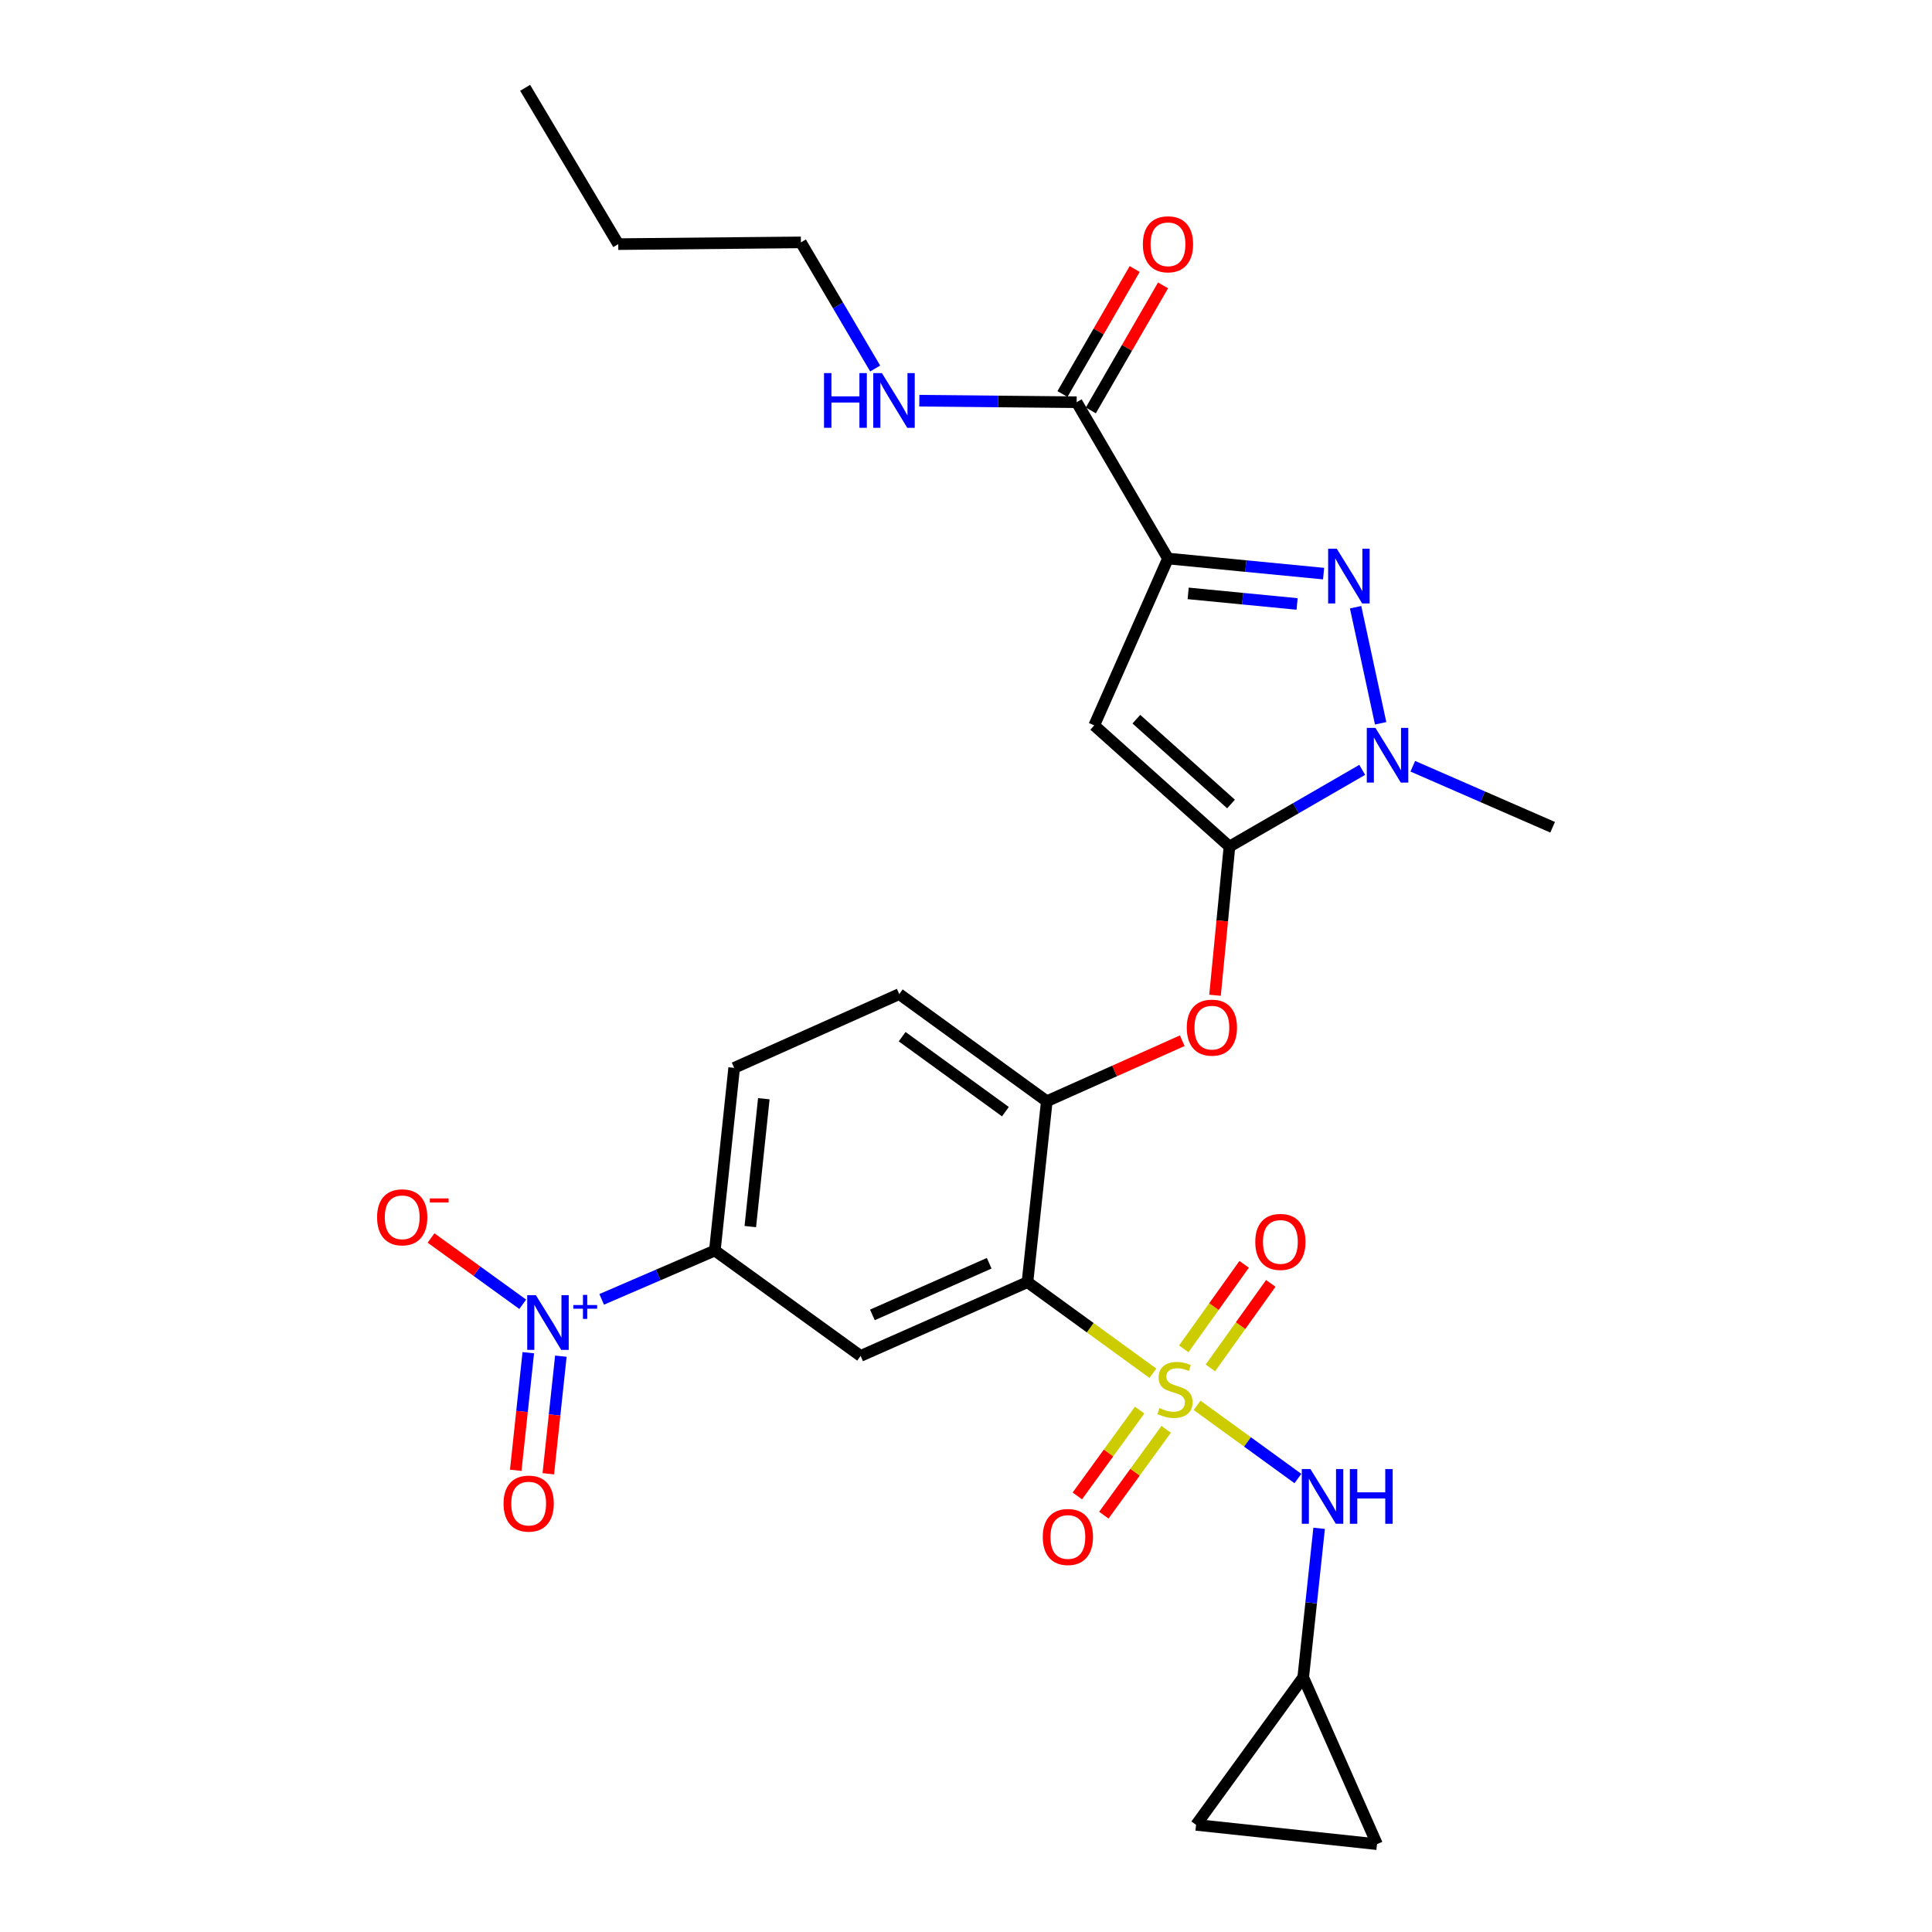 <?xml version='1.0' encoding='iso-8859-1'?>
<svg version='1.1' baseProfile='full'
              xmlns='http://www.w3.org/2000/svg'
                      xmlns:rdkit='http://www.rdkit.org/xml'
                      xmlns:xlink='http://www.w3.org/1999/xlink'
                  xml:space='preserve'
width='1000px' height='1000px' viewBox='0 0 1000 1000'>
<!-- END OF HEADER -->
<rect style='opacity:1.0;fill:#FFFFFF;stroke:none' width='1000' height='1000' x='0' y='0'> </rect>
<path class='bond-0' d='M 587.315,139.241 L 568.624,171.594' style='fill:none;fill-rule:evenodd;stroke:#FF0000;stroke-width:6px;stroke-linecap:butt;stroke-linejoin:miter;stroke-opacity:1' />
<path class='bond-0' d='M 568.624,171.594 L 549.932,203.946' style='fill:none;fill-rule:evenodd;stroke:#000000;stroke-width:6px;stroke-linecap:butt;stroke-linejoin:miter;stroke-opacity:1' />
<path class='bond-0' d='M 601.992,147.721 L 583.301,180.073' style='fill:none;fill-rule:evenodd;stroke:#FF0000;stroke-width:6px;stroke-linecap:butt;stroke-linejoin:miter;stroke-opacity:1' />
<path class='bond-0' d='M 583.301,180.073 L 564.61,212.426' style='fill:none;fill-rule:evenodd;stroke:#000000;stroke-width:6px;stroke-linecap:butt;stroke-linejoin:miter;stroke-opacity:1' />
<path class='bond-1' d='M 557.271,208.186 L 516.553,207.792' style='fill:none;fill-rule:evenodd;stroke:#000000;stroke-width:6px;stroke-linecap:butt;stroke-linejoin:miter;stroke-opacity:1' />
<path class='bond-1' d='M 516.553,207.792 L 475.834,207.399' style='fill:none;fill-rule:evenodd;stroke:#0000FF;stroke-width:6px;stroke-linecap:butt;stroke-linejoin:miter;stroke-opacity:1' />
<path class='bond-2' d='M 557.271,208.186 L 604.546,289.09' style='fill:none;fill-rule:evenodd;stroke:#000000;stroke-width:6px;stroke-linecap:butt;stroke-linejoin:miter;stroke-opacity:1' />
<path class='bond-3' d='M 414.542,125.455 L 433.768,158.097' style='fill:none;fill-rule:evenodd;stroke:#000000;stroke-width:6px;stroke-linecap:butt;stroke-linejoin:miter;stroke-opacity:1' />
<path class='bond-3' d='M 433.768,158.097 L 452.993,190.738' style='fill:none;fill-rule:evenodd;stroke:#0000FF;stroke-width:6px;stroke-linecap:butt;stroke-linejoin:miter;stroke-opacity:1' />
<path class='bond-4' d='M 414.542,125.455 L 320.002,126.359' style='fill:none;fill-rule:evenodd;stroke:#000000;stroke-width:6px;stroke-linecap:butt;stroke-linejoin:miter;stroke-opacity:1' />
<path class='bond-5' d='M 320.002,126.359 L 271.814,45.455' style='fill:none;fill-rule:evenodd;stroke:#000000;stroke-width:6px;stroke-linecap:butt;stroke-linejoin:miter;stroke-opacity:1' />
<path class='bond-6' d='M 731.255,396.611 L 767.446,412.397' style='fill:none;fill-rule:evenodd;stroke:#0000FF;stroke-width:6px;stroke-linecap:butt;stroke-linejoin:miter;stroke-opacity:1' />
<path class='bond-6' d='M 767.446,412.397 L 803.637,428.184' style='fill:none;fill-rule:evenodd;stroke:#000000;stroke-width:6px;stroke-linecap:butt;stroke-linejoin:miter;stroke-opacity:1' />
<path class='bond-7' d='M 714.619,374.378 L 701.657,314.286' style='fill:none;fill-rule:evenodd;stroke:#0000FF;stroke-width:6px;stroke-linecap:butt;stroke-linejoin:miter;stroke-opacity:1' />
<path class='bond-8' d='M 705.082,398.48 L 670.725,418.333' style='fill:none;fill-rule:evenodd;stroke:#0000FF;stroke-width:6px;stroke-linecap:butt;stroke-linejoin:miter;stroke-opacity:1' />
<path class='bond-8' d='M 670.725,418.333 L 636.367,438.185' style='fill:none;fill-rule:evenodd;stroke:#000000;stroke-width:6px;stroke-linecap:butt;stroke-linejoin:miter;stroke-opacity:1' />
<path class='bond-9' d='M 685.09,296.907 L 644.818,292.998' style='fill:none;fill-rule:evenodd;stroke:#0000FF;stroke-width:6px;stroke-linecap:butt;stroke-linejoin:miter;stroke-opacity:1' />
<path class='bond-9' d='M 644.818,292.998 L 604.546,289.09' style='fill:none;fill-rule:evenodd;stroke:#000000;stroke-width:6px;stroke-linecap:butt;stroke-linejoin:miter;stroke-opacity:1' />
<path class='bond-9' d='M 671.371,312.606 L 643.181,309.87' style='fill:none;fill-rule:evenodd;stroke:#0000FF;stroke-width:6px;stroke-linecap:butt;stroke-linejoin:miter;stroke-opacity:1' />
<path class='bond-9' d='M 643.181,309.87 L 614.99,307.134' style='fill:none;fill-rule:evenodd;stroke:#000000;stroke-width:6px;stroke-linecap:butt;stroke-linejoin:miter;stroke-opacity:1' />
<path class='bond-10' d='M 604.546,289.09 L 566.368,375.456' style='fill:none;fill-rule:evenodd;stroke:#000000;stroke-width:6px;stroke-linecap:butt;stroke-linejoin:miter;stroke-opacity:1' />
<path class='bond-11' d='M 566.368,375.456 L 636.367,438.185' style='fill:none;fill-rule:evenodd;stroke:#000000;stroke-width:6px;stroke-linecap:butt;stroke-linejoin:miter;stroke-opacity:1' />
<path class='bond-11' d='M 588.181,372.241 L 637.18,416.152' style='fill:none;fill-rule:evenodd;stroke:#000000;stroke-width:6px;stroke-linecap:butt;stroke-linejoin:miter;stroke-opacity:1' />
<path class='bond-12' d='M 636.367,438.185 L 632.628,476.667' style='fill:none;fill-rule:evenodd;stroke:#000000;stroke-width:6px;stroke-linecap:butt;stroke-linejoin:miter;stroke-opacity:1' />
<path class='bond-12' d='M 632.628,476.667 L 628.89,515.149' style='fill:none;fill-rule:evenodd;stroke:#FF0000;stroke-width:6px;stroke-linecap:butt;stroke-linejoin:miter;stroke-opacity:1' />
<path class='bond-13' d='M 674.545,868.179 L 712.732,954.545' style='fill:none;fill-rule:evenodd;stroke:#000000;stroke-width:6px;stroke-linecap:butt;stroke-linejoin:miter;stroke-opacity:1' />
<path class='bond-14' d='M 674.545,868.179 L 619.086,944.544' style='fill:none;fill-rule:evenodd;stroke:#000000;stroke-width:6px;stroke-linecap:butt;stroke-linejoin:miter;stroke-opacity:1' />
<path class='bond-15' d='M 674.545,868.179 L 678.664,829.618' style='fill:none;fill-rule:evenodd;stroke:#000000;stroke-width:6px;stroke-linecap:butt;stroke-linejoin:miter;stroke-opacity:1' />
<path class='bond-15' d='M 678.664,829.618 L 682.782,791.057' style='fill:none;fill-rule:evenodd;stroke:#0000FF;stroke-width:6px;stroke-linecap:butt;stroke-linejoin:miter;stroke-opacity:1' />
<path class='bond-16' d='M 611.93,538.674 L 576.874,554.337' style='fill:none;fill-rule:evenodd;stroke:#FF0000;stroke-width:6px;stroke-linecap:butt;stroke-linejoin:miter;stroke-opacity:1' />
<path class='bond-16' d='M 576.874,554.337 L 541.817,569.999' style='fill:none;fill-rule:evenodd;stroke:#000000;stroke-width:6px;stroke-linecap:butt;stroke-linejoin:miter;stroke-opacity:1' />
<path class='bond-17' d='M 626.504,708.023 L 642.13,686.146' style='fill:none;fill-rule:evenodd;stroke:#CCCC00;stroke-width:6px;stroke-linecap:butt;stroke-linejoin:miter;stroke-opacity:1' />
<path class='bond-17' d='M 642.13,686.146 L 657.756,664.27' style='fill:none;fill-rule:evenodd;stroke:#FF0000;stroke-width:6px;stroke-linecap:butt;stroke-linejoin:miter;stroke-opacity:1' />
<path class='bond-17' d='M 612.71,698.171 L 628.336,676.294' style='fill:none;fill-rule:evenodd;stroke:#CCCC00;stroke-width:6px;stroke-linecap:butt;stroke-linejoin:miter;stroke-opacity:1' />
<path class='bond-17' d='M 628.336,676.294 L 643.962,654.417' style='fill:none;fill-rule:evenodd;stroke:#FF0000;stroke-width:6px;stroke-linecap:butt;stroke-linejoin:miter;stroke-opacity:1' />
<path class='bond-18' d='M 589.883,729.868 L 573.757,752.077' style='fill:none;fill-rule:evenodd;stroke:#CCCC00;stroke-width:6px;stroke-linecap:butt;stroke-linejoin:miter;stroke-opacity:1' />
<path class='bond-18' d='M 573.757,752.077 L 557.631,774.286' style='fill:none;fill-rule:evenodd;stroke:#FF0000;stroke-width:6px;stroke-linecap:butt;stroke-linejoin:miter;stroke-opacity:1' />
<path class='bond-18' d='M 603.6,739.828 L 587.474,762.037' style='fill:none;fill-rule:evenodd;stroke:#CCCC00;stroke-width:6px;stroke-linecap:butt;stroke-linejoin:miter;stroke-opacity:1' />
<path class='bond-18' d='M 587.474,762.037 L 571.348,784.246' style='fill:none;fill-rule:evenodd;stroke:#FF0000;stroke-width:6px;stroke-linecap:butt;stroke-linejoin:miter;stroke-opacity:1' />
<path class='bond-19' d='M 619.62,727.4 L 645.71,746.344' style='fill:none;fill-rule:evenodd;stroke:#CCCC00;stroke-width:6px;stroke-linecap:butt;stroke-linejoin:miter;stroke-opacity:1' />
<path class='bond-19' d='M 645.71,746.344 L 671.8,765.288' style='fill:none;fill-rule:evenodd;stroke:#0000FF;stroke-width:6px;stroke-linecap:butt;stroke-linejoin:miter;stroke-opacity:1' />
<path class='bond-20' d='M 596.742,710.786 L 564.279,687.211' style='fill:none;fill-rule:evenodd;stroke:#CCCC00;stroke-width:6px;stroke-linecap:butt;stroke-linejoin:miter;stroke-opacity:1' />
<path class='bond-20' d='M 564.279,687.211 L 531.816,663.635' style='fill:none;fill-rule:evenodd;stroke:#000000;stroke-width:6px;stroke-linecap:butt;stroke-linejoin:miter;stroke-opacity:1' />
<path class='bond-21' d='M 712.732,954.545 L 619.086,944.544' style='fill:none;fill-rule:evenodd;stroke:#000000;stroke-width:6px;stroke-linecap:butt;stroke-linejoin:miter;stroke-opacity:1' />
<path class='bond-22' d='M 531.816,663.635 L 445.45,701.822' style='fill:none;fill-rule:evenodd;stroke:#000000;stroke-width:6px;stroke-linecap:butt;stroke-linejoin:miter;stroke-opacity:1' />
<path class='bond-22' d='M 512.006,653.86 L 451.55,680.591' style='fill:none;fill-rule:evenodd;stroke:#000000;stroke-width:6px;stroke-linecap:butt;stroke-linejoin:miter;stroke-opacity:1' />
<path class='bond-23' d='M 531.816,663.635 L 541.817,569.999' style='fill:none;fill-rule:evenodd;stroke:#000000;stroke-width:6px;stroke-linecap:butt;stroke-linejoin:miter;stroke-opacity:1' />
<path class='bond-24' d='M 311.429,672.548 L 340.714,659.913' style='fill:none;fill-rule:evenodd;stroke:#0000FF;stroke-width:6px;stroke-linecap:butt;stroke-linejoin:miter;stroke-opacity:1' />
<path class='bond-24' d='M 340.714,659.913 L 369.998,647.277' style='fill:none;fill-rule:evenodd;stroke:#000000;stroke-width:6px;stroke-linecap:butt;stroke-linejoin:miter;stroke-opacity:1' />
<path class='bond-25' d='M 270.565,675.095 L 246.835,657.94' style='fill:none;fill-rule:evenodd;stroke:#0000FF;stroke-width:6px;stroke-linecap:butt;stroke-linejoin:miter;stroke-opacity:1' />
<path class='bond-25' d='M 246.835,657.94 L 223.105,640.786' style='fill:none;fill-rule:evenodd;stroke:#FF0000;stroke-width:6px;stroke-linecap:butt;stroke-linejoin:miter;stroke-opacity:1' />
<path class='bond-26' d='M 273.442,700.157 L 270.195,730.588' style='fill:none;fill-rule:evenodd;stroke:#0000FF;stroke-width:6px;stroke-linecap:butt;stroke-linejoin:miter;stroke-opacity:1' />
<path class='bond-26' d='M 270.195,730.588 L 266.948,761.02' style='fill:none;fill-rule:evenodd;stroke:#FF0000;stroke-width:6px;stroke-linecap:butt;stroke-linejoin:miter;stroke-opacity:1' />
<path class='bond-26' d='M 290.298,701.955 L 287.05,732.387' style='fill:none;fill-rule:evenodd;stroke:#0000FF;stroke-width:6px;stroke-linecap:butt;stroke-linejoin:miter;stroke-opacity:1' />
<path class='bond-26' d='M 287.05,732.387 L 283.803,762.818' style='fill:none;fill-rule:evenodd;stroke:#FF0000;stroke-width:6px;stroke-linecap:butt;stroke-linejoin:miter;stroke-opacity:1' />
<path class='bond-27' d='M 445.45,701.822 L 369.998,647.277' style='fill:none;fill-rule:evenodd;stroke:#000000;stroke-width:6px;stroke-linecap:butt;stroke-linejoin:miter;stroke-opacity:1' />
<path class='bond-28' d='M 369.998,647.277 L 380,552.728' style='fill:none;fill-rule:evenodd;stroke:#000000;stroke-width:6px;stroke-linecap:butt;stroke-linejoin:miter;stroke-opacity:1' />
<path class='bond-28' d='M 388.356,634.878 L 395.357,568.693' style='fill:none;fill-rule:evenodd;stroke:#000000;stroke-width:6px;stroke-linecap:butt;stroke-linejoin:miter;stroke-opacity:1' />
<path class='bond-29' d='M 541.817,569.999 L 465.452,514.55' style='fill:none;fill-rule:evenodd;stroke:#000000;stroke-width:6px;stroke-linecap:butt;stroke-linejoin:miter;stroke-opacity:1' />
<path class='bond-29' d='M 520.403,575.398 L 466.947,536.584' style='fill:none;fill-rule:evenodd;stroke:#000000;stroke-width:6px;stroke-linecap:butt;stroke-linejoin:miter;stroke-opacity:1' />
<path class='bond-30' d='M 380,552.728 L 465.452,514.55' style='fill:none;fill-rule:evenodd;stroke:#000000;stroke-width:6px;stroke-linecap:butt;stroke-linejoin:miter;stroke-opacity:1' />
<path  class='atom-0' d='M 591.546 126.439
Q 591.546 119.639, 594.906 115.839
Q 598.266 112.039, 604.546 112.039
Q 610.826 112.039, 614.186 115.839
Q 617.546 119.639, 617.546 126.439
Q 617.546 133.319, 614.146 137.239
Q 610.746 141.119, 604.546 141.119
Q 598.306 141.119, 594.906 137.239
Q 591.546 133.359, 591.546 126.439
M 604.546 137.919
Q 608.866 137.919, 611.186 135.039
Q 613.546 132.119, 613.546 126.439
Q 613.546 120.879, 611.186 118.079
Q 608.866 115.239, 604.546 115.239
Q 600.226 115.239, 597.866 118.039
Q 595.546 120.839, 595.546 126.439
Q 595.546 132.159, 597.866 135.039
Q 600.226 137.919, 604.546 137.919
' fill='#FF0000'/>
<path  class='atom-3' d='M 426.511 193.112
L 430.351 193.112
L 430.351 205.152
L 444.831 205.152
L 444.831 193.112
L 448.671 193.112
L 448.671 221.432
L 444.831 221.432
L 444.831 208.352
L 430.351 208.352
L 430.351 221.432
L 426.511 221.432
L 426.511 193.112
' fill='#0000FF'/>
<path  class='atom-3' d='M 456.471 193.112
L 465.751 208.112
Q 466.671 209.592, 468.151 212.272
Q 469.631 214.952, 469.711 215.112
L 469.711 193.112
L 473.471 193.112
L 473.471 221.432
L 469.591 221.432
L 459.631 205.032
Q 458.471 203.112, 457.231 200.912
Q 456.031 198.712, 455.671 198.032
L 455.671 221.432
L 451.991 221.432
L 451.991 193.112
L 456.471 193.112
' fill='#0000FF'/>
<path  class='atom-5' d='M 711.925 376.75
L 721.205 391.75
Q 722.125 393.23, 723.605 395.91
Q 725.085 398.59, 725.165 398.75
L 725.165 376.75
L 728.925 376.75
L 728.925 405.07
L 725.045 405.07
L 715.085 388.67
Q 713.925 386.75, 712.685 384.55
Q 711.485 382.35, 711.125 381.67
L 711.125 405.07
L 707.445 405.07
L 707.445 376.75
L 711.925 376.75
' fill='#0000FF'/>
<path  class='atom-6' d='M 691.922 284.018
L 701.202 299.018
Q 702.122 300.498, 703.602 303.178
Q 705.082 305.858, 705.162 306.018
L 705.162 284.018
L 708.922 284.018
L 708.922 312.338
L 705.042 312.338
L 695.082 295.938
Q 693.922 294.018, 692.682 291.818
Q 691.482 289.618, 691.122 288.938
L 691.122 312.338
L 687.442 312.338
L 687.442 284.018
L 691.922 284.018
' fill='#0000FF'/>
<path  class='atom-11' d='M 614.27 531.901
Q 614.27 525.101, 617.63 521.301
Q 620.99 517.501, 627.27 517.501
Q 633.55 517.501, 636.91 521.301
Q 640.27 525.101, 640.27 531.901
Q 640.27 538.781, 636.87 542.701
Q 633.47 546.581, 627.27 546.581
Q 621.03 546.581, 617.63 542.701
Q 614.27 538.821, 614.27 531.901
M 627.27 543.381
Q 631.59 543.381, 633.91 540.501
Q 636.27 537.581, 636.27 531.901
Q 636.27 526.341, 633.91 523.541
Q 631.59 520.701, 627.27 520.701
Q 622.95 520.701, 620.59 523.501
Q 618.27 526.301, 618.27 531.901
Q 618.27 537.621, 620.59 540.501
Q 622.95 543.381, 627.27 543.381
' fill='#FF0000'/>
<path  class='atom-12' d='M 600.181 728.814
Q 600.501 728.934, 601.821 729.494
Q 603.141 730.054, 604.581 730.414
Q 606.061 730.734, 607.501 730.734
Q 610.181 730.734, 611.741 729.454
Q 613.301 728.134, 613.301 725.854
Q 613.301 724.294, 612.501 723.334
Q 611.741 722.374, 610.541 721.854
Q 609.341 721.334, 607.341 720.734
Q 604.821 719.974, 603.301 719.254
Q 601.821 718.534, 600.741 717.014
Q 599.701 715.494, 599.701 712.934
Q 599.701 709.374, 602.101 707.174
Q 604.541 704.974, 609.341 704.974
Q 612.621 704.974, 616.341 706.534
L 615.421 709.614
Q 612.021 708.214, 609.461 708.214
Q 606.701 708.214, 605.181 709.374
Q 603.661 710.494, 603.701 712.454
Q 603.701 713.974, 604.461 714.894
Q 605.261 715.814, 606.381 716.334
Q 607.541 716.854, 609.461 717.454
Q 612.021 718.254, 613.541 719.054
Q 615.061 719.854, 616.141 721.494
Q 617.261 723.094, 617.261 725.854
Q 617.261 729.774, 614.621 731.894
Q 612.021 733.974, 607.661 733.974
Q 605.141 733.974, 603.221 733.414
Q 601.341 732.894, 599.101 731.974
L 600.181 728.814
' fill='#CCCC00'/>
<path  class='atom-13' d='M 649.726 642.809
Q 649.726 636.009, 653.086 632.209
Q 656.446 628.409, 662.726 628.409
Q 669.006 628.409, 672.366 632.209
Q 675.726 636.009, 675.726 642.809
Q 675.726 649.689, 672.326 653.609
Q 668.926 657.489, 662.726 657.489
Q 656.486 657.489, 653.086 653.609
Q 649.726 649.729, 649.726 642.809
M 662.726 654.289
Q 667.046 654.289, 669.366 651.409
Q 671.726 648.489, 671.726 642.809
Q 671.726 637.249, 669.366 634.449
Q 667.046 631.609, 662.726 631.609
Q 658.406 631.609, 656.046 634.409
Q 653.726 637.209, 653.726 642.809
Q 653.726 648.529, 656.046 651.409
Q 658.406 654.289, 662.726 654.289
' fill='#FF0000'/>
<path  class='atom-14' d='M 539.732 795.539
Q 539.732 788.739, 543.092 784.939
Q 546.452 781.139, 552.732 781.139
Q 559.012 781.139, 562.372 784.939
Q 565.732 788.739, 565.732 795.539
Q 565.732 802.419, 562.332 806.339
Q 558.932 810.219, 552.732 810.219
Q 546.492 810.219, 543.092 806.339
Q 539.732 802.459, 539.732 795.539
M 552.732 807.019
Q 557.052 807.019, 559.372 804.139
Q 561.732 801.219, 561.732 795.539
Q 561.732 789.979, 559.372 787.179
Q 557.052 784.339, 552.732 784.339
Q 548.412 784.339, 546.052 787.139
Q 543.732 789.939, 543.732 795.539
Q 543.732 801.259, 546.052 804.139
Q 548.412 807.019, 552.732 807.019
' fill='#FF0000'/>
<path  class='atom-16' d='M 678.286 760.383
L 687.566 775.383
Q 688.486 776.863, 689.966 779.543
Q 691.446 782.223, 691.526 782.383
L 691.526 760.383
L 695.286 760.383
L 695.286 788.703
L 691.406 788.703
L 681.446 772.303
Q 680.286 770.383, 679.046 768.183
Q 677.846 765.983, 677.486 765.303
L 677.486 788.703
L 673.806 788.703
L 673.806 760.383
L 678.286 760.383
' fill='#0000FF'/>
<path  class='atom-16' d='M 698.686 760.383
L 702.526 760.383
L 702.526 772.423
L 717.006 772.423
L 717.006 760.383
L 720.846 760.383
L 720.846 788.703
L 717.006 788.703
L 717.006 775.623
L 702.526 775.623
L 702.526 788.703
L 698.686 788.703
L 698.686 760.383
' fill='#0000FF'/>
<path  class='atom-19' d='M 277.372 670.382
L 286.652 685.382
Q 287.572 686.862, 289.052 689.542
Q 290.532 692.222, 290.612 692.382
L 290.612 670.382
L 294.372 670.382
L 294.372 698.702
L 290.492 698.702
L 280.532 682.302
Q 279.372 680.382, 278.132 678.182
Q 276.932 675.982, 276.572 675.302
L 276.572 698.702
L 272.892 698.702
L 272.892 670.382
L 277.372 670.382
' fill='#0000FF'/>
<path  class='atom-19' d='M 296.748 675.486
L 301.738 675.486
L 301.738 670.233
L 303.955 670.233
L 303.955 675.486
L 309.077 675.486
L 309.077 677.387
L 303.955 677.387
L 303.955 682.667
L 301.738 682.667
L 301.738 677.387
L 296.748 677.387
L 296.748 675.486
' fill='#0000FF'/>
<path  class='atom-23' d='M 195.181 630.077
Q 195.181 623.277, 198.541 619.477
Q 201.901 615.677, 208.181 615.677
Q 214.461 615.677, 217.821 619.477
Q 221.181 623.277, 221.181 630.077
Q 221.181 636.957, 217.781 640.877
Q 214.381 644.757, 208.181 644.757
Q 201.941 644.757, 198.541 640.877
Q 195.181 636.997, 195.181 630.077
M 208.181 641.557
Q 212.501 641.557, 214.821 638.677
Q 217.181 635.757, 217.181 630.077
Q 217.181 624.517, 214.821 621.717
Q 212.501 618.877, 208.181 618.877
Q 203.861 618.877, 201.501 621.677
Q 199.181 624.477, 199.181 630.077
Q 199.181 635.797, 201.501 638.677
Q 203.861 641.557, 208.181 641.557
' fill='#FF0000'/>
<path  class='atom-23' d='M 222.501 620.299
L 232.19 620.299
L 232.19 622.411
L 222.501 622.411
L 222.501 620.299
' fill='#FF0000'/>
<path  class='atom-24' d='M 260.64 778.258
Q 260.64 771.458, 264 767.658
Q 267.36 763.858, 273.64 763.858
Q 279.92 763.858, 283.28 767.658
Q 286.64 771.458, 286.64 778.258
Q 286.64 785.138, 283.24 789.058
Q 279.84 792.938, 273.64 792.938
Q 267.4 792.938, 264 789.058
Q 260.64 785.178, 260.64 778.258
M 273.64 789.738
Q 277.96 789.738, 280.28 786.858
Q 282.64 783.938, 282.64 778.258
Q 282.64 772.698, 280.28 769.898
Q 277.96 767.058, 273.64 767.058
Q 269.32 767.058, 266.96 769.858
Q 264.64 772.658, 264.64 778.258
Q 264.64 783.978, 266.96 786.858
Q 269.32 789.738, 273.64 789.738
' fill='#FF0000'/>
</svg>
